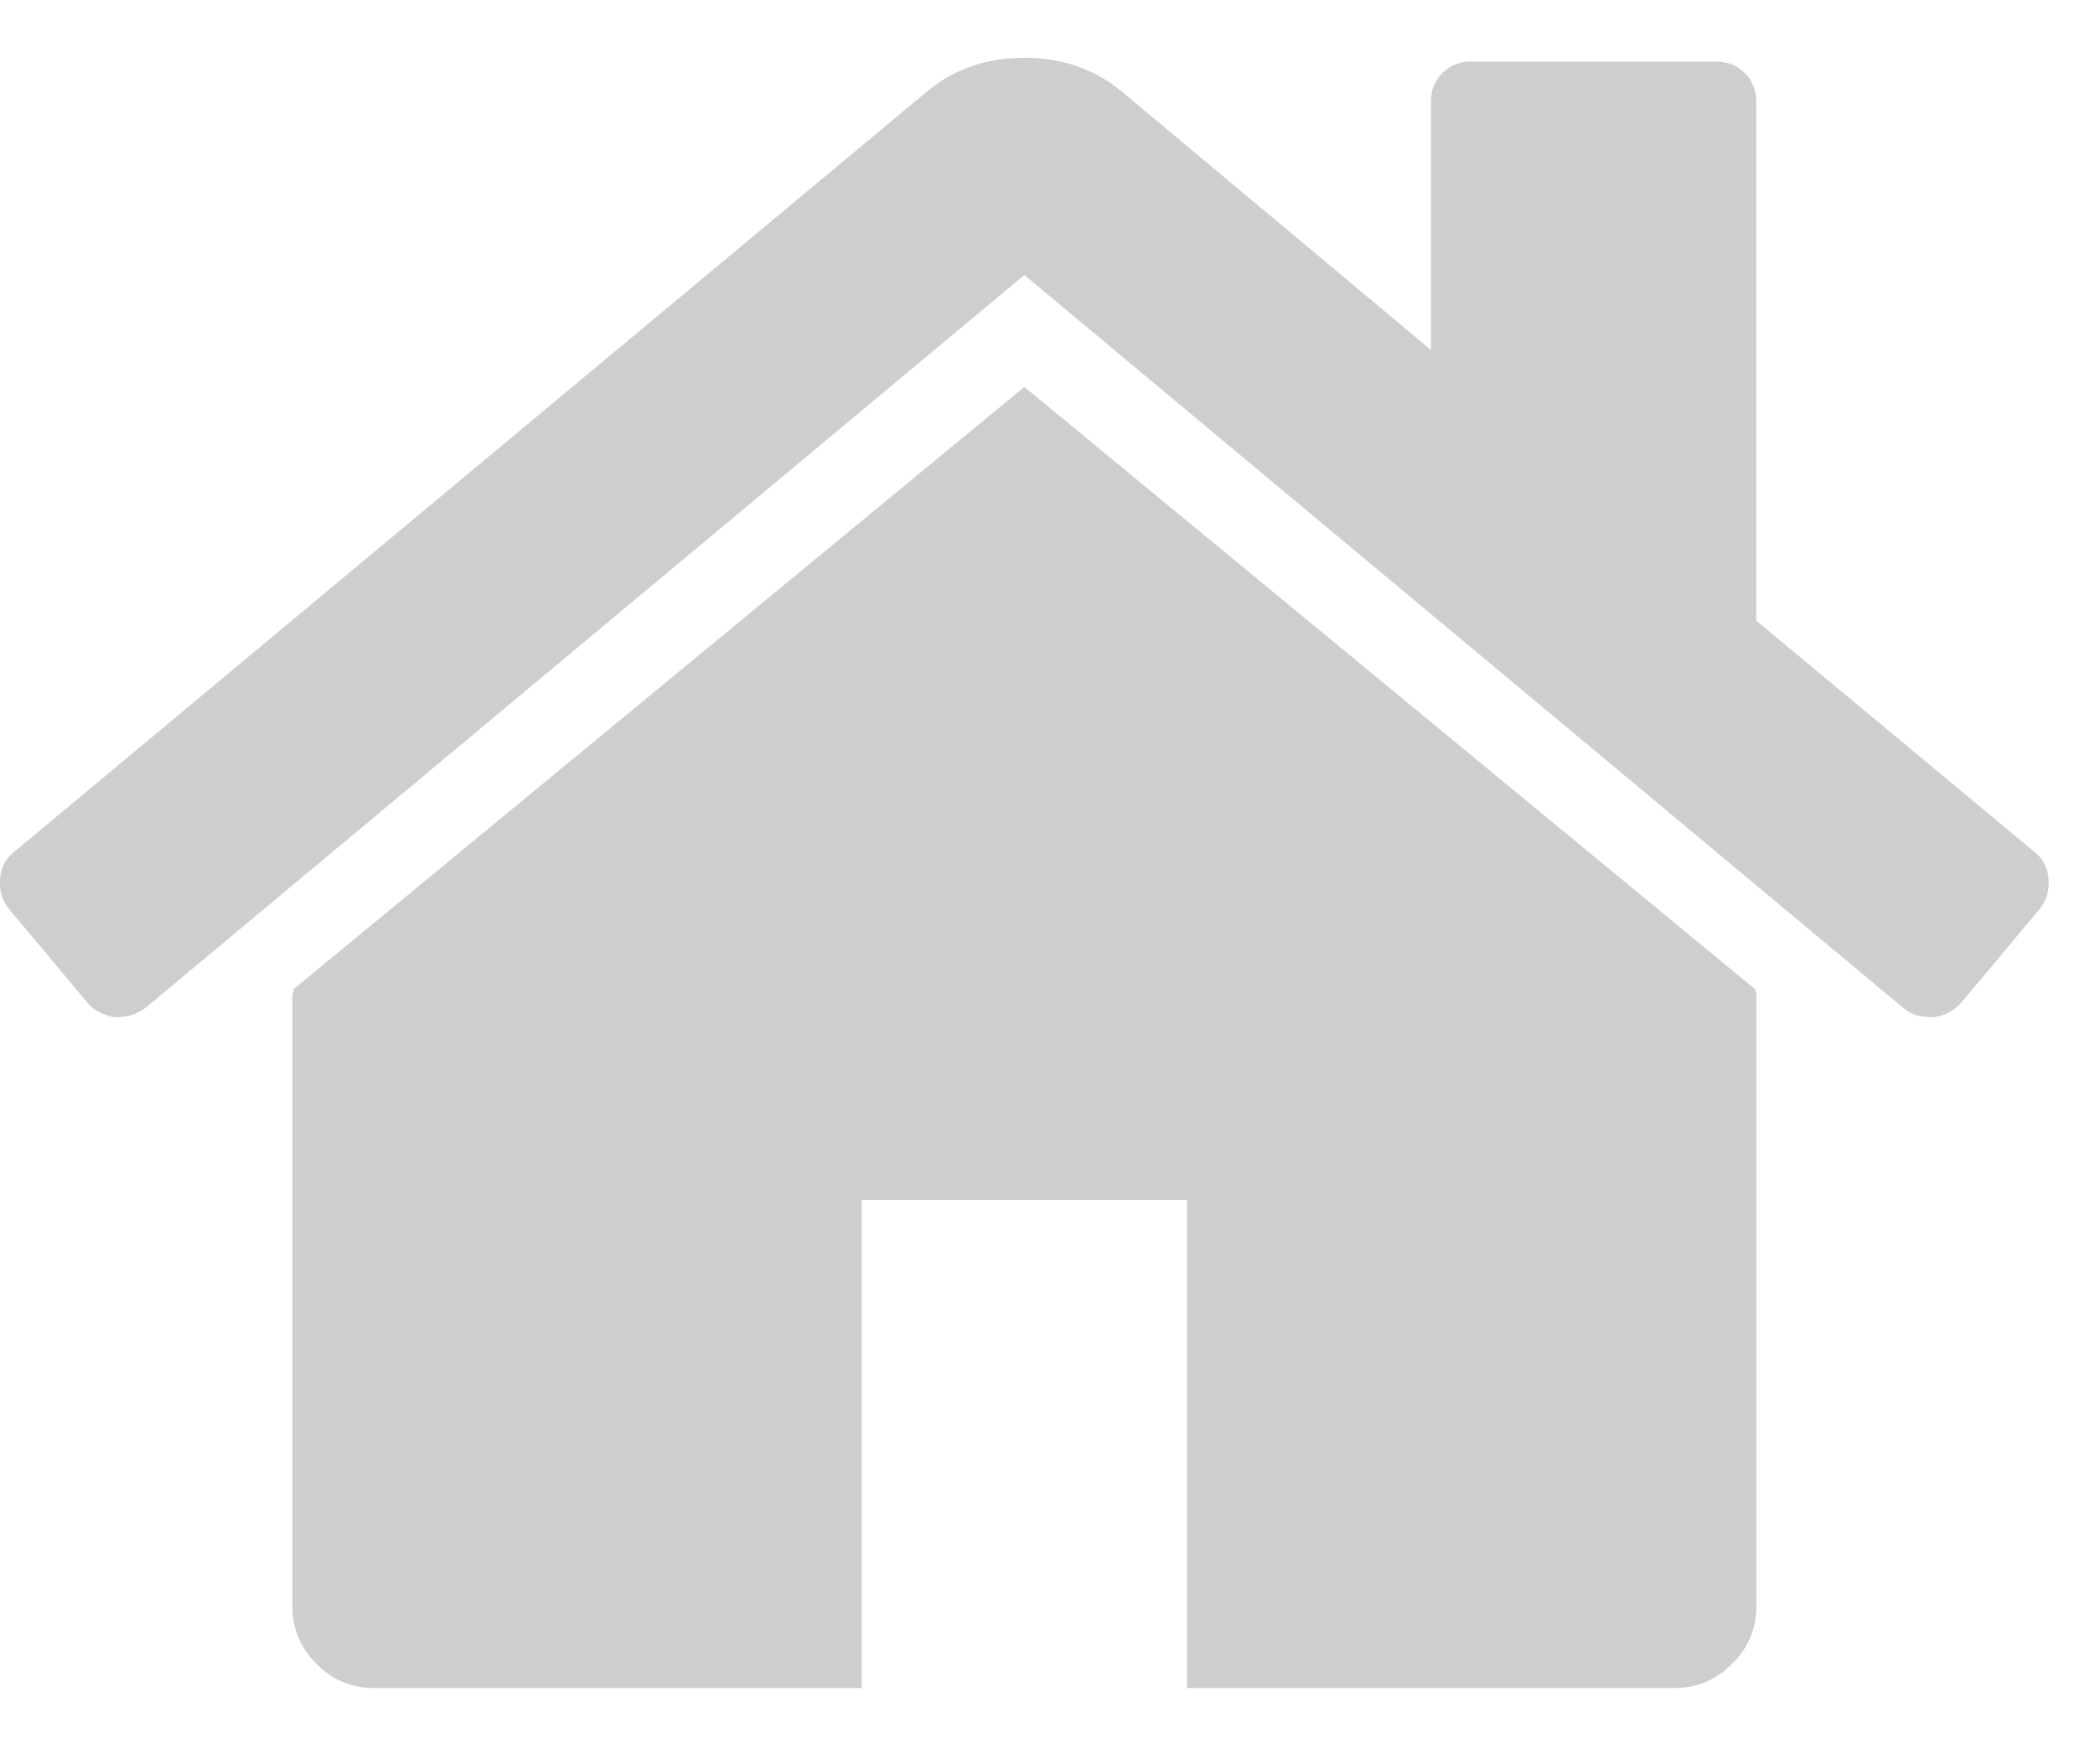 <svg xmlns="http://www.w3.org/2000/svg" width="19" height="16" viewBox="0 0 19 16"><g><g><g><g><path fill="#cecece" d="M9.29 3.509L2.664 8.97a.157.157 0 0 1-.006.035.158.158 0 0 0-.006.034v5.532c0 .2.073.373.219.519a.71.71 0 0 0 .519.219h4.425v-4.426h2.95v4.426h4.426c.2 0 .372-.073.518-.22a.708.708 0 0 0 .22-.518V9.04a.162.162 0 0 0-.012-.069z"/></g><g><path fill="#cecece" d="M18.452 7.727l-2.524-2.098V.927a.358.358 0 0 0-.104-.265.358.358 0 0 0-.265-.103h-2.212a.36.36 0 0 0-.266.103.36.36 0 0 0-.103.265v2.247L10.166.824c-.246-.2-.538-.3-.876-.3-.338 0-.63.1-.876.3L.128 7.726a.335.335 0 0 0-.127.247.373.373 0 0 0 .081.271l.714.853c.062.07.143.112.243.127a.428.428 0 0 0 .276-.08l7.975-6.65 7.975 6.65c.062.053.142.08.242.08h.035c.1-.015.18-.058.242-.127l.714-.853a.373.373 0 0 0 .08-.27.336.336 0 0 0-.126-.248z"/></g></g></g></g></svg>
